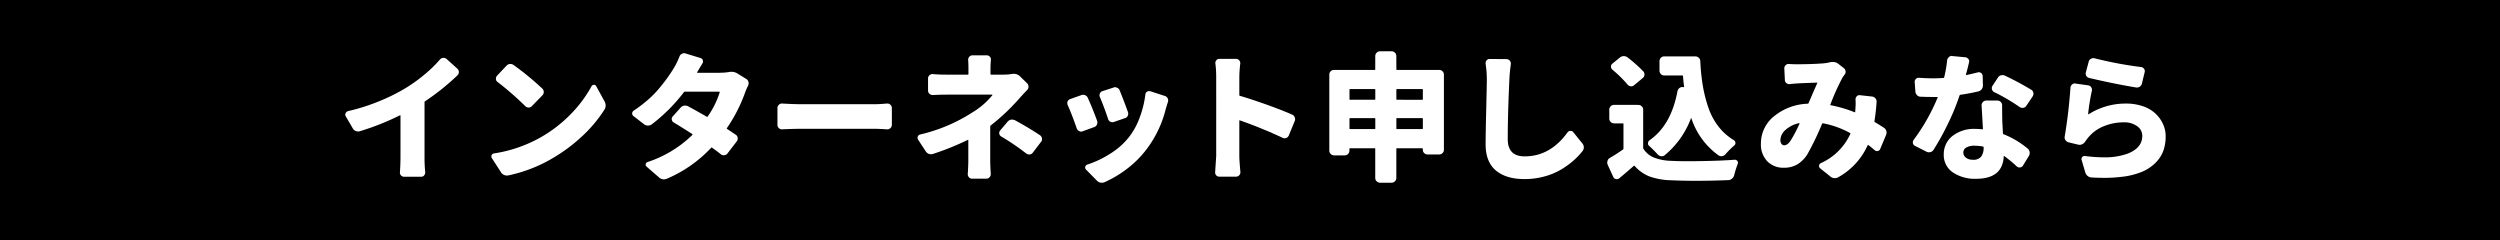 <svg xmlns="http://www.w3.org/2000/svg" width="650.609" height="62.458" viewBox="0 0 650.609 62.458">
  <g id="グループ_922" data-name="グループ 922" transform="translate(-315 -10592)">
    <g id="グループ_921" data-name="グループ 921">
      <rect id="長方形_185" data-name="長方形 185" width="650.609" height="62.458" transform="translate(315 10592)"/>
      <g id="グループ_459" data-name="グループ 459" transform="translate(-306.653 5179.558)">
        <path id="パス_2419" data-name="パス 2419" d="M732.276,5438.793a.252.252,0,0,0-.141.246v14.2a35.9,35.9,0,0,0,.176,3.973,1.189,1.189,0,0,1-.264.861.968.968,0,0,1-.791.369h-4.43a1.071,1.071,0,0,1-.826-.369,1.014,1.014,0,0,1-.263-.861q.14-2.11.14-3.973v-10.687c0-.094-.047-.129-.14-.106a66.235,66.235,0,0,1-10.442,4.149,1.661,1.661,0,0,1-1.037-.053,1.508,1.508,0,0,1-.791-.686l-1.828-3.129a.928.928,0,0,1-.141-.457,1.03,1.03,0,0,1,.739-.914,51.432,51.432,0,0,0,8.3-2.654,48.581,48.581,0,0,0,7-3.533,41.447,41.447,0,0,0,4.728-3.446,32.575,32.575,0,0,0,3.885-3.8,1.221,1.221,0,0,1,.844-.422h.1a1.211,1.211,0,0,1,.774.281l2.812,2.531a1.19,1.19,0,0,1,.035,1.723A61.194,61.194,0,0,1,732.276,5438.793Z" fill="#fff"/>
        <path id="パス_2420" data-name="パス 2420" d="M753.916,5458.094a1.82,1.82,0,0,1-.351.035,1.641,1.641,0,0,1-.739-.176,1.584,1.584,0,0,1-.808-.7l-2.356-3.656a.765.765,0,0,1-.14-.422.942.942,0,0,1,.07-.352.776.776,0,0,1,.633-.457,35.568,35.568,0,0,0,12.2-4.219,34.989,34.989,0,0,0,7.77-6.011,32.4,32.4,0,0,0,5.414-7.278.764.764,0,0,1,.6-.351h.036a.636.636,0,0,1,.562.351l2.18,3.973a2.229,2.229,0,0,1,.281,1.055,2.1,2.1,0,0,1-.316,1.09,34.967,34.967,0,0,1-5.731,6.855,42.945,42.945,0,0,1-7.664,5.73A37.873,37.873,0,0,1,753.916,5458.094Zm-2.742-24.293a.975.975,0,0,1-.457-.774,1.208,1.208,0,0,1,.281-.879l2.461-2.6a1.407,1.407,0,0,1,.879-.457h.176a1.354,1.354,0,0,1,.809.281,72.5,72.5,0,0,1,7.453,6.117,1.234,1.234,0,0,1,0,1.793l-2.707,2.777a1.072,1.072,0,0,1-.862.37,1.234,1.234,0,0,1-.861-.37A78,78,0,0,0,751.174,5433.8Z" fill="#fff"/>
        <path id="パス_2421" data-name="パス 2421" d="M811.309,5431.2a3.37,3.37,0,0,1,.668-.07,2.9,2.9,0,0,1,1.617.457l2.285,1.406a1.348,1.348,0,0,1,.563.773,1.83,1.83,0,0,1,.035.352,1.544,1.544,0,0,1-.141.633,14.058,14.058,0,0,0-.808,1.863,40.043,40.043,0,0,1-4.711,9.176.139.139,0,0,0,.07.211q1.3.879,2.25,1.512a1.087,1.087,0,0,1,.492.791,1.218,1.218,0,0,1-.246.931l-2.426,3.164a1.182,1.182,0,0,1-.826.44,1.169,1.169,0,0,1-.9-.264q-.915-.738-2.25-1.687a.168.168,0,0,0-.246,0,33.939,33.939,0,0,1-11.5,8.05,2.158,2.158,0,0,1-.843.176,1.892,1.892,0,0,1-1.266-.527l-3.2-2.778a.6.6,0,0,1-.229-.65.708.708,0,0,1,.475-.545,30.2,30.2,0,0,0,11.672-7.066c.07-.071.058-.141-.035-.211q-2.532-1.653-4.817-3.024a1.011,1.011,0,0,1-.509-.72.922.922,0,0,1,.228-.827l2.074-2.32a1.431,1.431,0,0,1,.9-.51,1.674,1.674,0,0,1,1.037.159q2.707,1.476,4.887,2.742c.07.047.14.023.21-.071a22.556,22.556,0,0,0,3.129-6.292c.024-.118-.023-.176-.14-.176h-8.93a.253.253,0,0,0-.246.14,44.218,44.218,0,0,1-8.367,8.368,1.731,1.731,0,0,1-1,.316,1.606,1.606,0,0,1-1-.352l-2.742-2.109a.832.832,0,0,1-.352-.668.881.881,0,0,1,.422-.773,35.629,35.629,0,0,0,3.709-2.83,26.094,26.094,0,0,0,2.988-3.059q1.284-1.564,2.039-2.619t1.635-2.461a19.017,19.017,0,0,0,1.512-3.094,1.177,1.177,0,0,1,.633-.7,1.053,1.053,0,0,1,.562-.176,1.226,1.226,0,0,1,.387.071l3.9,1.195a.853.853,0,0,1,.6.58.937.937,0,0,1-.106.826q-.6.984-1.371,2.285c-.047.094-.023.141.071.141h5.836A15.539,15.539,0,0,0,811.309,5431.2Z" fill="#fff"/>
        <path id="パス_2422" data-name="パス 2422" d="M825.208,5446.1a1.088,1.088,0,0,1-.861-.316,1.125,1.125,0,0,1-.369-.844v-4.394a1.1,1.1,0,0,1,.387-.844,1.05,1.05,0,0,1,.773-.317h.1q3.024.177,4.957.176h19.125q1.2,0,3.165-.176a1.138,1.138,0,0,1,.9.317,1.124,1.124,0,0,1,.369.844v4.394a1.1,1.1,0,0,1-.387.844,1.05,1.05,0,0,1-.773.316h-.1q-2.181-.139-3.165-.14H830.2Q827.915,5445.965,825.208,5446.1Z" fill="#fff"/>
        <path id="パス_2423" data-name="パス 2423" d="M879.451,5445.121a.274.274,0,0,0-.1.246v8.613q0,1.512.141,3.692a1.176,1.176,0,0,1-.3.879,1.05,1.05,0,0,1-.826.386H874.6a1,1,0,0,1-.809-.386,1.208,1.208,0,0,1-.281-.879q.141-2,.141-3.692v-5.062q0-.141-.141-.07a70.405,70.405,0,0,1-9.07,3.656,1.616,1.616,0,0,1-1.864-.668l-2-3.059a.8.8,0,0,1-.141-.457.933.933,0,0,1,.07-.351.855.855,0,0,1,.633-.528,43.072,43.072,0,0,0,13.5-5.695,19.994,19.994,0,0,0,5.273-4.535c.047-.094.024-.141-.07-.141H868.026q-1.687,0-3.586.106a1.291,1.291,0,0,1-.9-.334,1.069,1.069,0,0,1-.369-.827v-3.164a1.071,1.071,0,0,1,.369-.826,1.171,1.171,0,0,1,.9-.3q1.476.141,3.48.141h5.625c.094,0,.141-.059.141-.176v-1.441q0-1.125-.07-2.18a1.116,1.116,0,0,1,.3-.861,1.071,1.071,0,0,1,.827-.369h3.691a1.07,1.07,0,0,1,.826.369,1.011,1.011,0,0,1,.264.861q-.106,1.266-.106,2.18v1.441a.156.156,0,0,0,.176.176h3.234a13.242,13.242,0,0,0,2.18-.176,3.327,3.327,0,0,1,.457-.035,2.248,2.248,0,0,1,1.653.668l1.792,1.758a1.2,1.2,0,0,1,.4.879,1.141,1.141,0,0,1-.334.879q-1.3,1.371-2.356,2.566A54.55,54.55,0,0,1,879.451,5445.121Zm2.778,2.848a1.083,1.083,0,0,1-.528-.739v-.175a.976.976,0,0,1,.247-.668l1.933-2.286a1.658,1.658,0,0,1,.914-.527h.281a1.634,1.634,0,0,1,.739.176q3.621,1.968,6.5,3.9a1.08,1.08,0,0,1,.492.774.674.674,0,0,1,.035.211,1.119,1.119,0,0,1-.246.7l-2.145,2.812a1.1,1.1,0,0,1-.808.492h-.176a1.266,1.266,0,0,1-.738-.246A60.32,60.32,0,0,0,882.229,5447.969Z" fill="#fff"/>
        <path id="パス_2424" data-name="パス 2424" d="M899.512,5439.777a1.243,1.243,0,0,1-.105-.492,1.326,1.326,0,0,1,.07-.422,1.181,1.181,0,0,1,.668-.633l2.883-1.019a1.232,1.232,0,0,1,.492-.106,1.493,1.493,0,0,1,.527.106,1.289,1.289,0,0,1,.7.7q1.2,2.637,2.426,5.976a1.347,1.347,0,0,1-.035.95,1.167,1.167,0,0,1-.7.668l-2.989,1.09a.938.938,0,0,1-.421.1,1.047,1.047,0,0,1-.528-.141,1.179,1.179,0,0,1-.633-.7Q900.6,5442.2,899.512,5439.777Zm20.215-2.742a.945.945,0,0,1,.457-.738,1.046,1.046,0,0,1,.527-.141,1.68,1.68,0,0,1,.317.035l3.8,1.231a1.174,1.174,0,0,1,.7.6,1.26,1.26,0,0,1,.14.563,1.232,1.232,0,0,1-.07.387q-.246.772-.6,1.968a28.623,28.623,0,0,1-4.851,10.2,26.239,26.239,0,0,1-5.063,5.132,29.278,29.278,0,0,1-5.976,3.586,1.885,1.885,0,0,1-.7.141,1.823,1.823,0,0,1-.352-.035,1.673,1.673,0,0,1-.949-.527l-2.848-2.883a.789.789,0,0,1,.316-1.266,26.029,26.029,0,0,0,5.977-2.83,18.9,18.9,0,0,0,4.887-4.307,18.315,18.315,0,0,0,2.76-4.992A26.035,26.035,0,0,0,919.727,5437.035Zm-11.848.633a1.179,1.179,0,0,1,.018-.914,1.007,1.007,0,0,1,.685-.6l2.813-.914a.933.933,0,0,1,.422-.1,1.245,1.245,0,0,1,.562.14,1.166,1.166,0,0,1,.668.7q1.09,2.673,2.145,5.625a1.211,1.211,0,0,1-.053.967,1.1,1.1,0,0,1-.721.615l-2.847.985a1.168,1.168,0,0,1-.95-.053,1.116,1.116,0,0,1-.6-.721Q909,5440.3,907.879,5437.668Z" fill="#fff"/>
        <path id="パス_2425" data-name="パス 2425" d="M957.925,5442.273a1.166,1.166,0,0,1,.668.7,1.2,1.2,0,0,1,0,.985l-1.547,3.762a1.179,1.179,0,0,1-.668.632,1.125,1.125,0,0,1-.914-.035,116.844,116.844,0,0,0-11.109-4.535c-.117-.047-.176-.012-.176.1V5453q0,1.2.281,4.184a1.112,1.112,0,0,1-.3.861,1.073,1.073,0,0,1-.828.369h-4.359a1.039,1.039,0,0,1-.809-.352,1.077,1.077,0,0,1-.281-.738l.281-4.324V5432.43a27.693,27.693,0,0,0-.211-3.446,1.038,1.038,0,0,1,.246-.861.982.982,0,0,1,.774-.369H943.3a1.073,1.073,0,0,1,.828.369,1.111,1.111,0,0,1,.3.861,30.245,30.245,0,0,0-.246,3.446v4.781c0,.094.059.152.176.176q3.2.948,7.121,2.355T957.925,5442.273Z" fill="#fff"/>
        <path id="パス_2426" data-name="パス 2426" d="M985.05,5430.461c0,.117.047.176.141.176h11a1.21,1.21,0,0,1,.861.351,1.166,1.166,0,0,1,.369.879v19.547a1.165,1.165,0,0,1-.369.879,1.211,1.211,0,0,1-.861.351h-2.989a1.253,1.253,0,0,1-.9-.351,1.165,1.165,0,0,1-.369-.879v-.211c0-.117-.047-.176-.141-.176h-6.609c-.094,0-.141.059-.141.176v7.559a1.18,1.18,0,0,1-.369.861,1.221,1.221,0,0,1-.9.369h-2.953a1.22,1.22,0,0,1-.9-.369,1.181,1.181,0,0,1-.369-.861V5451.2c0-.117-.047-.176-.141-.176h-6.434c-.093,0-.14.059-.14.176v.422a1.26,1.26,0,0,1-1.266,1.265h-2.707a1.26,1.26,0,0,1-1.265-1.265v-19.758a1.166,1.166,0,0,1,.369-.879,1.253,1.253,0,0,1,.9-.351h10.547c.094,0,.141-.059.141-.176v-3.41a1.259,1.259,0,0,1,1.265-1.266h2.953a1.259,1.259,0,0,1,1.266,1.266Zm-5.484,5.344c0-.118-.047-.176-.141-.176h-6.434c-.093,0-.14.058-.14.176v2.425c0,.118.047.176.14.176h6.434c.094,0,.141-.058.141-.176Zm-6.715,10.054c0,.117.047.176.14.176h6.434c.094,0,.141-.059.141-.176v-2.5c0-.117-.047-.176-.141-.176h-6.434c-.093,0-.14.059-.14.176Zm19.09-10.054c0-.118-.047-.176-.141-.176h-6.609c-.094,0-.141.058-.141.176v2.425c0,.118.047.176.141.176H991.8c.094,0,.141-.058.141-.176Zm-6.891,10.054c0,.117.047.176.141.176H991.8c.094,0,.141-.059.141-.176v-2.5c0-.117-.047-.176-.141-.176h-6.609c-.094,0-.141.059-.141.176Z" fill="#fff"/>
        <path id="パス_2427" data-name="パス 2427" d="M1008.269,5429.019v-.175a.981.981,0,0,1,.246-.668.965.965,0,0,1,.773-.387l4.465.035a1.133,1.133,0,0,1,.809.4,1.152,1.152,0,0,1,.281.862q-.316,2.321-.387,4.148-.422,9-.422,15.4,0,4.5,4.4,4.5,6.645,0,11.145-6.223a.929.929,0,0,1,.755-.4.87.87,0,0,1,.756.334l2.356,2.918a1.58,1.58,0,0,1,.386,1.054,1.49,1.49,0,0,1-.316.914,19.646,19.646,0,0,1-2.426,2.549,21.233,21.233,0,0,1-3.234,2.32,17.264,17.264,0,0,1-4.324,1.776,19.534,19.534,0,0,1-5.133.668q-4.816,0-7.471-2.25t-2.654-6.785q0-2.5.158-9.071t.158-7.7A27.043,27.043,0,0,0,1008.269,5429.019Z" fill="#fff"/>
        <path id="パス_2428" data-name="パス 2428" d="M1048.009,5439.742a1.224,1.224,0,0,1,.9.369,1.181,1.181,0,0,1,.369.862v9.914a.623.623,0,0,0,.07.281,5.832,5.832,0,0,0,2.76,2.285,13.114,13.114,0,0,0,4.482.844q1.828.105,4.5.1,1.547,0,3.34-.035,4.958-.071,8.684-.352a.829.829,0,0,1,.843.774.62.62,0,0,1-.07.281,26.407,26.407,0,0,0-.914,2.953,1.775,1.775,0,0,1-.563.9,1.567,1.567,0,0,1-.949.4q-4.43.175-8.4.176-3.48,0-6.574-.141a17.976,17.976,0,0,1-5.5-.967,9.879,9.879,0,0,1-3.92-2.759c-.07-.094-.141-.106-.211-.035q-2.075,1.827-3.832,3.269a1,1,0,0,1-.844.176.952.952,0,0,1-.668-.528l-1.476-3.2a1.574,1.574,0,0,1-.106-.562,1.351,1.351,0,0,1,.07-.422,1.186,1.186,0,0,1,.6-.774q1.9-1.125,3.445-2.214a.338.338,0,0,0,.106-.246v-6.4a.125.125,0,0,0-.141-.141h-2.32a1.18,1.18,0,0,1-.861-.369,1.221,1.221,0,0,1-.37-.9v-2.32a1.262,1.262,0,0,1,1.231-1.231Zm1.3-8.719a1.137,1.137,0,0,1,.3.914,1.155,1.155,0,0,1-.475.844l-2.25,1.863a1.09,1.09,0,0,1-.879.246,1.23,1.23,0,0,1-.808-.457,31.05,31.05,0,0,0-3.938-3.867,1.04,1.04,0,0,1-.352-.808.906.906,0,0,1,.387-.774l1.934-1.582a1.492,1.492,0,0,1,.984-.351h.035a1.542,1.542,0,0,1,.95.316A35.951,35.951,0,0,1,1049.31,5431.023Zm8.894,5.168a1.347,1.347,0,0,1,.528-.843,1.2,1.2,0,0,1,.914-.247l.176.036a.169.169,0,0,0,.087-.036c.036-.023.041-.058.018-.1q-.175-1.337-.281-2.777c0-.094-.059-.141-.176-.141h-4.711a1.164,1.164,0,0,1-.879-.369,1.253,1.253,0,0,1-.351-.9v-2.425a1.253,1.253,0,0,1,.351-.9,1.164,1.164,0,0,1,.879-.369h8.086a1.279,1.279,0,0,1,.914.369,1.192,1.192,0,0,1,.387.9,54.4,54.4,0,0,0,.668,6.433,35.842,35.842,0,0,0,1.441,5.643,16.818,16.818,0,0,0,2.619,4.9,14.641,14.641,0,0,0,3.991,3.551.847.847,0,0,1,.421.668.8.8,0,0,1-.281.7,21.657,21.657,0,0,0-2.32,2.32,1.488,1.488,0,0,1-.879.475,1.194,1.194,0,0,1-.949-.229,19.229,19.229,0,0,1-7.032-9.632.1.1,0,0,0-.07-.036.032.032,0,0,0-.035.036,22.722,22.722,0,0,1-6.855,9.632,1.146,1.146,0,0,1-.915.246,1.4,1.4,0,0,1-.878-.457q-1.056-1.159-2.215-2.214a.814.814,0,0,1-.317-.739,1.008,1.008,0,0,1,.387-.738Q1056.552,5445.05,1058.2,5436.191Z" fill="#fff"/>
        <path id="パス_2429" data-name="パス 2429" d="M1111.915,5445.683a1.458,1.458,0,0,1,.633.809,1.433,1.433,0,0,1,.07.457,1.6,1.6,0,0,1-.105.563l-1.547,3.691a.847.847,0,0,1-.615.527.876.876,0,0,1-.791-.175q-.95-.81-1.688-1.372c-.07-.046-.129-.023-.175.071a17.912,17.912,0,0,1-7.629,8.3,1.724,1.724,0,0,1-.879.246h-.176a1.717,1.717,0,0,1-1.02-.422l-2.671-2.145a.763.763,0,0,1-.264-.7.8.8,0,0,1,.439-.633,15.256,15.256,0,0,0,7.7-7.629.139.139,0,0,0-.071-.21,23.536,23.536,0,0,0-7.066-2.532.172.172,0,0,0-.211.106,72.626,72.626,0,0,1-3.832,7.945,8.03,8.03,0,0,1-2.637,2.654,6.845,6.845,0,0,1-3.515.862,5.784,5.784,0,0,1-4.272-1.67,6.249,6.249,0,0,1-1.67-4.623,9.019,9.019,0,0,1,3.41-7.1,14.577,14.577,0,0,1,8.789-3.269c.094,0,.164-.059.211-.176q1.969-4.6,2.25-5.168.07-.141-.1-.141-3.375.107-5.238.211-.669.036-1.829.176a1.209,1.209,0,0,1-.879-.281,1,1,0,0,1-.386-.809l-.141-3.023a1.09,1.09,0,0,1,.352-.826,1.058,1.058,0,0,1,.843-.3q1.125.071,1.9.07,4.149,0,7.172-.246a10.739,10.739,0,0,0,1.617-.281,4.135,4.135,0,0,1,.738-.071,2.282,2.282,0,0,1,1.442.493l1.441,1.125a1.17,1.17,0,0,1,.44.808,1.147,1.147,0,0,1-.264.879q-.317.421-.528.738a58.583,58.583,0,0,0-3.164,7.032c-.046.093-.023.152.071.175a34.175,34.175,0,0,1,6.222,1.828c.094.047.153.024.176-.07v-.246q.1-1.125.106-2.109,0-.457-.036-.914a1.142,1.142,0,0,1,.334-.809.9.9,0,0,1,.827-.281l3.164.351a1.3,1.3,0,0,1,.861.475,1.28,1.28,0,0,1,.3.932q-.175,2.671-.563,5.027a.253.253,0,0,0,.141.246Q1110.686,5444.875,1111.915,5445.683Zm-25.945,4.571q.879,0,1.687-1.231a35.454,35.454,0,0,0,2.321-4.429.154.154,0,0,0-.018-.071c-.011-.023-.041-.035-.088-.035a7.6,7.6,0,0,0-3.568,1.776,3.646,3.646,0,0,0-1.318,2.654,1.568,1.568,0,0,0,.281.949A.841.841,0,0,0,1085.97,5450.254Z" fill="#fff"/>
        <path id="パス_2430" data-name="パス 2430" d="M1136.4,5431.269a.952.952,0,0,1,.826.176.986.986,0,0,1,.4.738l.07,2.5a1.617,1.617,0,0,1-.316.966,1.486,1.486,0,0,1-.879.58q-2.214.528-4.676.879a.318.318,0,0,0-.211.176,58.61,58.61,0,0,1-2.988,7.3,66.9,66.9,0,0,1-3.8,6.873,1.372,1.372,0,0,1-.826.58,1.428,1.428,0,0,1-1-.123l-2.988-1.512a.952.952,0,0,1-.527-.668,1,1,0,0,1-.036-.246,1.134,1.134,0,0,1,.211-.632,51.526,51.526,0,0,0,6.258-11.04c.024-.046.024-.082,0-.1a.1.1,0,0,0-.07-.035h-1.02q-1.758,0-3.34-.07a1.23,1.23,0,0,1-.931-.387,1.6,1.6,0,0,1-.44-.914l-.175-2.5a1.017,1.017,0,0,1,.3-.809.989.989,0,0,1,.827-.316q1.968.14,3.726.14,1.3,0,2.637-.1a.166.166,0,0,0,.176-.141,31.448,31.448,0,0,0,.773-4.43,1.263,1.263,0,0,1,.457-.843,1.012,1.012,0,0,1,.738-.317.32.32,0,0,1,.141.035l3.41.317a1.17,1.17,0,0,1,.791.457.94.94,0,0,1,.158.879q-.351,1.583-.808,3.164a.139.139,0,0,0,.035.1.1.1,0,0,0,.07.036Q1135.029,5431.62,1136.4,5431.269Zm.949,8.614a1.253,1.253,0,0,1,.351-.9,1.127,1.127,0,0,1,.844-.369h2.953a1.125,1.125,0,0,1,.844.369,1.212,1.212,0,0,1,.352.862v.281q0,.879.035,3.48,0,.282.176,3.551c0,.117.046.188.14.211a22.935,22.935,0,0,1,6.328,3.762,1.6,1.6,0,0,1,.493.914v.211a1.479,1.479,0,0,1-.211.773l-1.547,2.531a1.074,1.074,0,0,1-1.582.211,34.778,34.778,0,0,0-3.27-2.707c-.094-.047-.14-.023-.14.071q-.282,5.834-7.208,5.836a10.217,10.217,0,0,1-6.046-1.67,5.423,5.423,0,0,1-2.356-4.694,6,6,0,0,1,2.18-4.711,9.076,9.076,0,0,1,6.152-1.9,13.694,13.694,0,0,1,1.688.1c.117,0,.175-.047.175-.14Q1137.631,5444.734,1137.349,5439.883Zm.527,10.9a.2.2,0,0,0-.176-.211,13.5,13.5,0,0,0-2.25-.211,3.935,3.935,0,0,0-2.074.475,1.421,1.421,0,0,0-.773,1.248,1.683,1.683,0,0,0,.685,1.406,2.889,2.889,0,0,0,1.811.527,2.534,2.534,0,0,0,2.144-.826A3.9,3.9,0,0,0,1137.876,5450.781Zm12.41-14.976a1.053,1.053,0,0,1,.528.773,1.157,1.157,0,0,1-.176.949l-1.652,2.461a1.15,1.15,0,0,1-.791.51,1.241,1.241,0,0,1-.932-.193,49.478,49.478,0,0,0-6.645-3.9,1.068,1.068,0,0,1-.562-.685,1.093,1.093,0,0,1,.1-.9l1.442-2.18a1.309,1.309,0,0,1,.791-.6,1.483,1.483,0,0,1,1,.07A76.978,76.978,0,0,1,1150.286,5435.805Z" fill="#fff"/>
        <path id="パス_2431" data-name="パス 2431" d="M1160.478,5435.242a1.106,1.106,0,0,1,.422-.809,1.035,1.035,0,0,1,.7-.281.6.6,0,0,1,.176.035l3.3.457a1.093,1.093,0,0,1,.774.475,1.217,1.217,0,0,1,.211.9,51.925,51.925,0,0,0-.985,6.083.1.1,0,0,0,.035.07c.024.023.059.023.106,0a17.906,17.906,0,0,1,9.7-2.778,13.3,13.3,0,0,1,4.43.7,8.9,8.9,0,0,1,3.269,1.916,8.765,8.765,0,0,1,1.951,2.724,7.58,7.58,0,0,1,.686,3.164,11.236,11.236,0,0,1-.58,3.709,8.556,8.556,0,0,1-1.986,3.129,11.03,11.03,0,0,1-3.569,2.408,19.419,19.419,0,0,1-5.537,1.336,34.685,34.685,0,0,1-4.289.246q-1.583,0-3.34-.1a1.733,1.733,0,0,1-1-.387,1.842,1.842,0,0,1-.615-.914l-.949-3.234a.741.741,0,0,1,.14-.756.79.79,0,0,1,.7-.3,37.707,37.707,0,0,0,4.886.352,17.538,17.538,0,0,0,6.117-.914q3.938-1.478,3.938-4.676a3.03,3.03,0,0,0-1.336-2.514,5.59,5.59,0,0,0-3.445-1,13.625,13.625,0,0,0-5.221,1,10.015,10.015,0,0,0-3.99,2.865,11.6,11.6,0,0,0-.879,1.161,2,2,0,0,1-.809.685,1.46,1.46,0,0,1-1.019.088l-2.5-.6a1.447,1.447,0,0,1-.809-.6,1.238,1.238,0,0,1-.211-.7,1.058,1.058,0,0,1,.035-.247Q1160.021,5441.746,1160.478,5435.242Zm4.922-2.5a1.17,1.17,0,0,1-.914-1.477l.738-2.777a1.2,1.2,0,0,1,.562-.738,1.3,1.3,0,0,1,.633-.176,1.675,1.675,0,0,1,.317.035,101.044,101.044,0,0,0,12.129,2.285,1.091,1.091,0,0,1,.773.475,1.013,1.013,0,0,1,.141.9l-.7,2.883a1.257,1.257,0,0,1-.544.826,1.345,1.345,0,0,1-.967.229Q1172.009,5434.294,1165.4,5432.746Z" fill="#fff"/>
      </g>
    </g>
  </g>
</svg>
